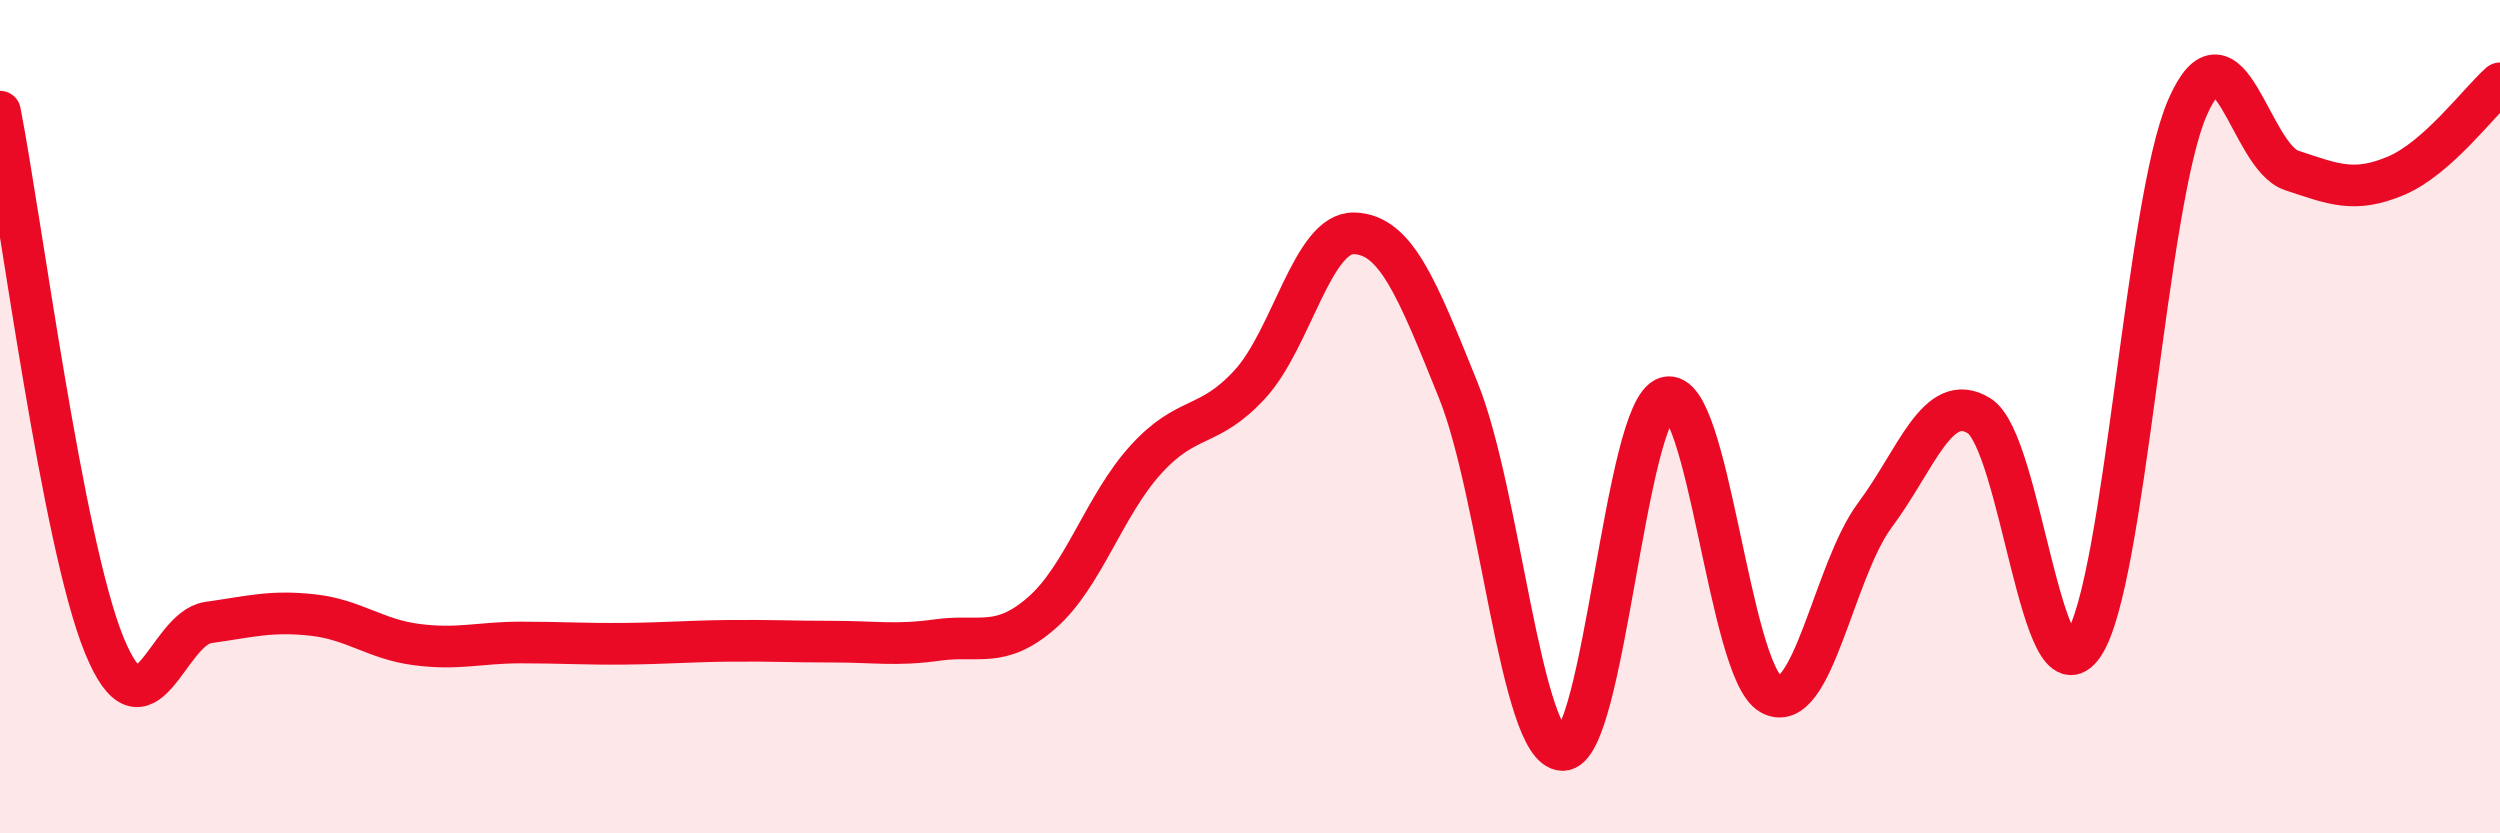 
    <svg width="60" height="20" viewBox="0 0 60 20" xmlns="http://www.w3.org/2000/svg">
      <path
        d="M 0,2.68 C 0.5,5.24 1.5,13.03 2.5,15.48 C 3.5,17.93 4,15.08 5,14.94 C 6,14.8 6.5,14.65 7.5,14.76 C 8.5,14.87 9,15.34 10,15.47 C 11,15.6 11.5,15.42 12.5,15.42 C 13.5,15.42 14,15.46 15,15.45 C 16,15.44 16.5,15.39 17.5,15.38 C 18.5,15.37 19,15.4 20,15.4 C 21,15.4 21.5,15.5 22.5,15.36 C 23.5,15.22 24,15.58 25,14.71 C 26,13.84 26.5,12.13 27.5,11.03 C 28.5,9.93 29,10.31 30,9.22 C 31,8.13 31.5,5.57 32.5,5.6 C 33.5,5.63 34,6.89 35,9.37 C 36,11.85 36.5,17.97 37.5,18 C 38.5,18.03 39,9.81 40,9.54 C 41,9.27 41.5,16.1 42.5,16.66 C 43.5,17.22 44,13.7 45,12.36 C 46,11.02 46.5,9.36 47.5,9.98 C 48.5,10.6 49,16.96 50,15.48 C 51,14 51.5,4.86 52.5,2.58 C 53.5,0.3 54,3.76 55,4.09 C 56,4.42 56.5,4.64 57.5,4.22 C 58.5,3.8 59.5,2.44 60,2L60 20L0 20Z"
        fill="#EB0A25"
        opacity="0.1"
        stroke-linecap="round"
        stroke-linejoin="round"
      />
      <path
        d="M 0,2.68 C 0.5,5.24 1.5,13.03 2.5,15.48 C 3.5,17.93 4,15.08 5,14.94 C 6,14.8 6.5,14.65 7.5,14.76 C 8.5,14.87 9,15.34 10,15.47 C 11,15.6 11.5,15.42 12.5,15.42 C 13.5,15.42 14,15.46 15,15.45 C 16,15.44 16.5,15.39 17.5,15.38 C 18.5,15.37 19,15.4 20,15.4 C 21,15.4 21.5,15.5 22.5,15.36 C 23.5,15.22 24,15.58 25,14.71 C 26,13.84 26.5,12.13 27.5,11.03 C 28.5,9.93 29,10.31 30,9.22 C 31,8.13 31.5,5.57 32.5,5.6 C 33.5,5.63 34,6.89 35,9.37 C 36,11.85 36.5,17.97 37.5,18 C 38.5,18.03 39,9.81 40,9.54 C 41,9.27 41.5,16.1 42.5,16.66 C 43.5,17.22 44,13.7 45,12.36 C 46,11.02 46.5,9.36 47.5,9.98 C 48.5,10.6 49,16.96 50,15.48 C 51,14 51.5,4.86 52.5,2.58 C 53.5,0.3 54,3.76 55,4.09 C 56,4.42 56.5,4.64 57.5,4.22 C 58.5,3.8 59.5,2.44 60,2"
        stroke="#EB0A25"
        stroke-width="1"
        fill="none"
        stroke-linecap="round"
        stroke-linejoin="round"
      />
    </svg>
  